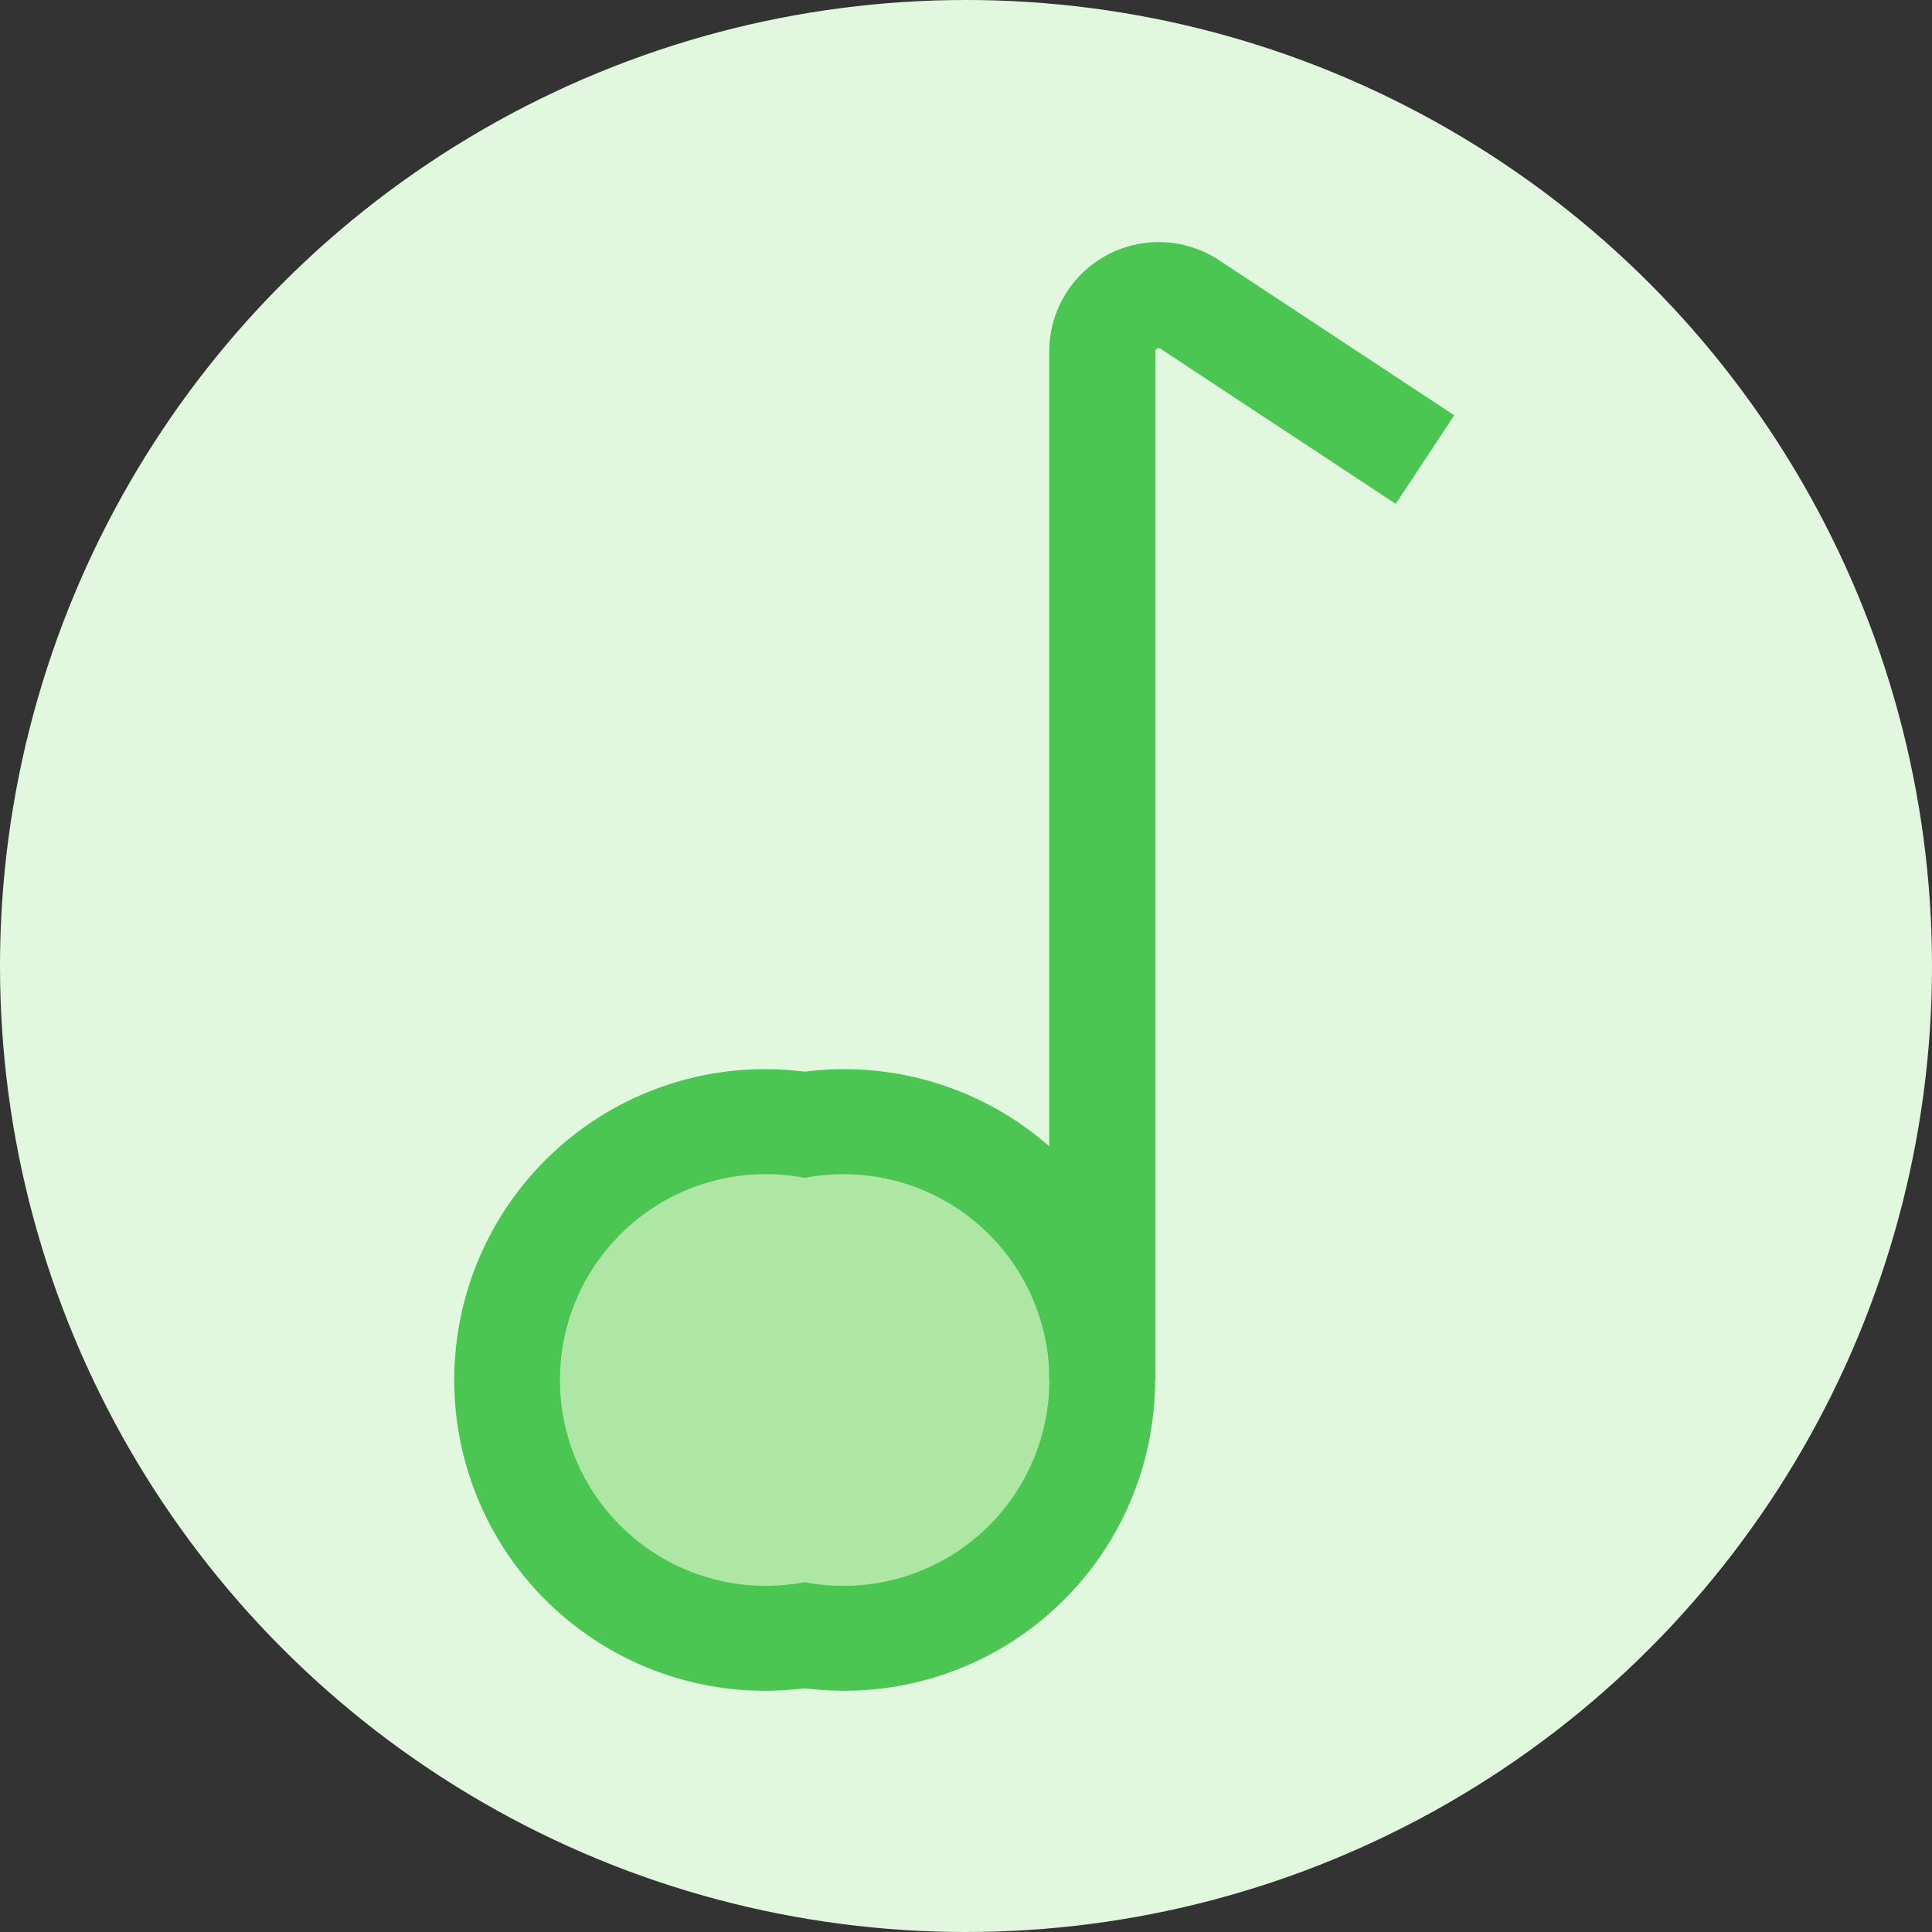 <svg xmlns="http://www.w3.org/2000/svg" width="24" height="24" viewBox="0 0 24 24">
    <rect x="0" y="0" width="24" height="24" fill="#333333" stroke="none"/>
    <g data-name="Layer 1">
        <circle data-name="Ellipse 531" cx="12" cy="12" r="12" style="fill:#e1f8de"/>
    </g>
    <g transform="translate(5.639 3.007)">
        <ellipse data-name="Ellipse 597" cx="3.651" cy="3.131" rx="3.651" ry="3.131" transform="translate(.741 10.951)" style="fill:#aee7a4"/>
        <path data-name="Tracé 7386" d="M47.117 108.619a3.861 3.861 0 1 1 0-7.659 3.861 3.861 0 1 1 0 7.659zm0-6.34a2.557 2.557 0 1 0 0 5.022 2.557 2.557 0 1 0 0-5.022z" transform="translate(-42.76 -90.654)" style="fill:#4bc653"/>
        <path data-name="Tracé 7387" d="M100.159 36.942H98.84V24.166a1.36 1.36 0 0 1 2.109-1.135l2.922 1.927-.727 1.1-2.922-1.927a.034.034 0 0 0-.042 0 .035.035 0 0 0-.022.037v12.775z" transform="translate(-91.445 -22.806)" style="fill:#4bc653"/>
    </g>
</svg>
